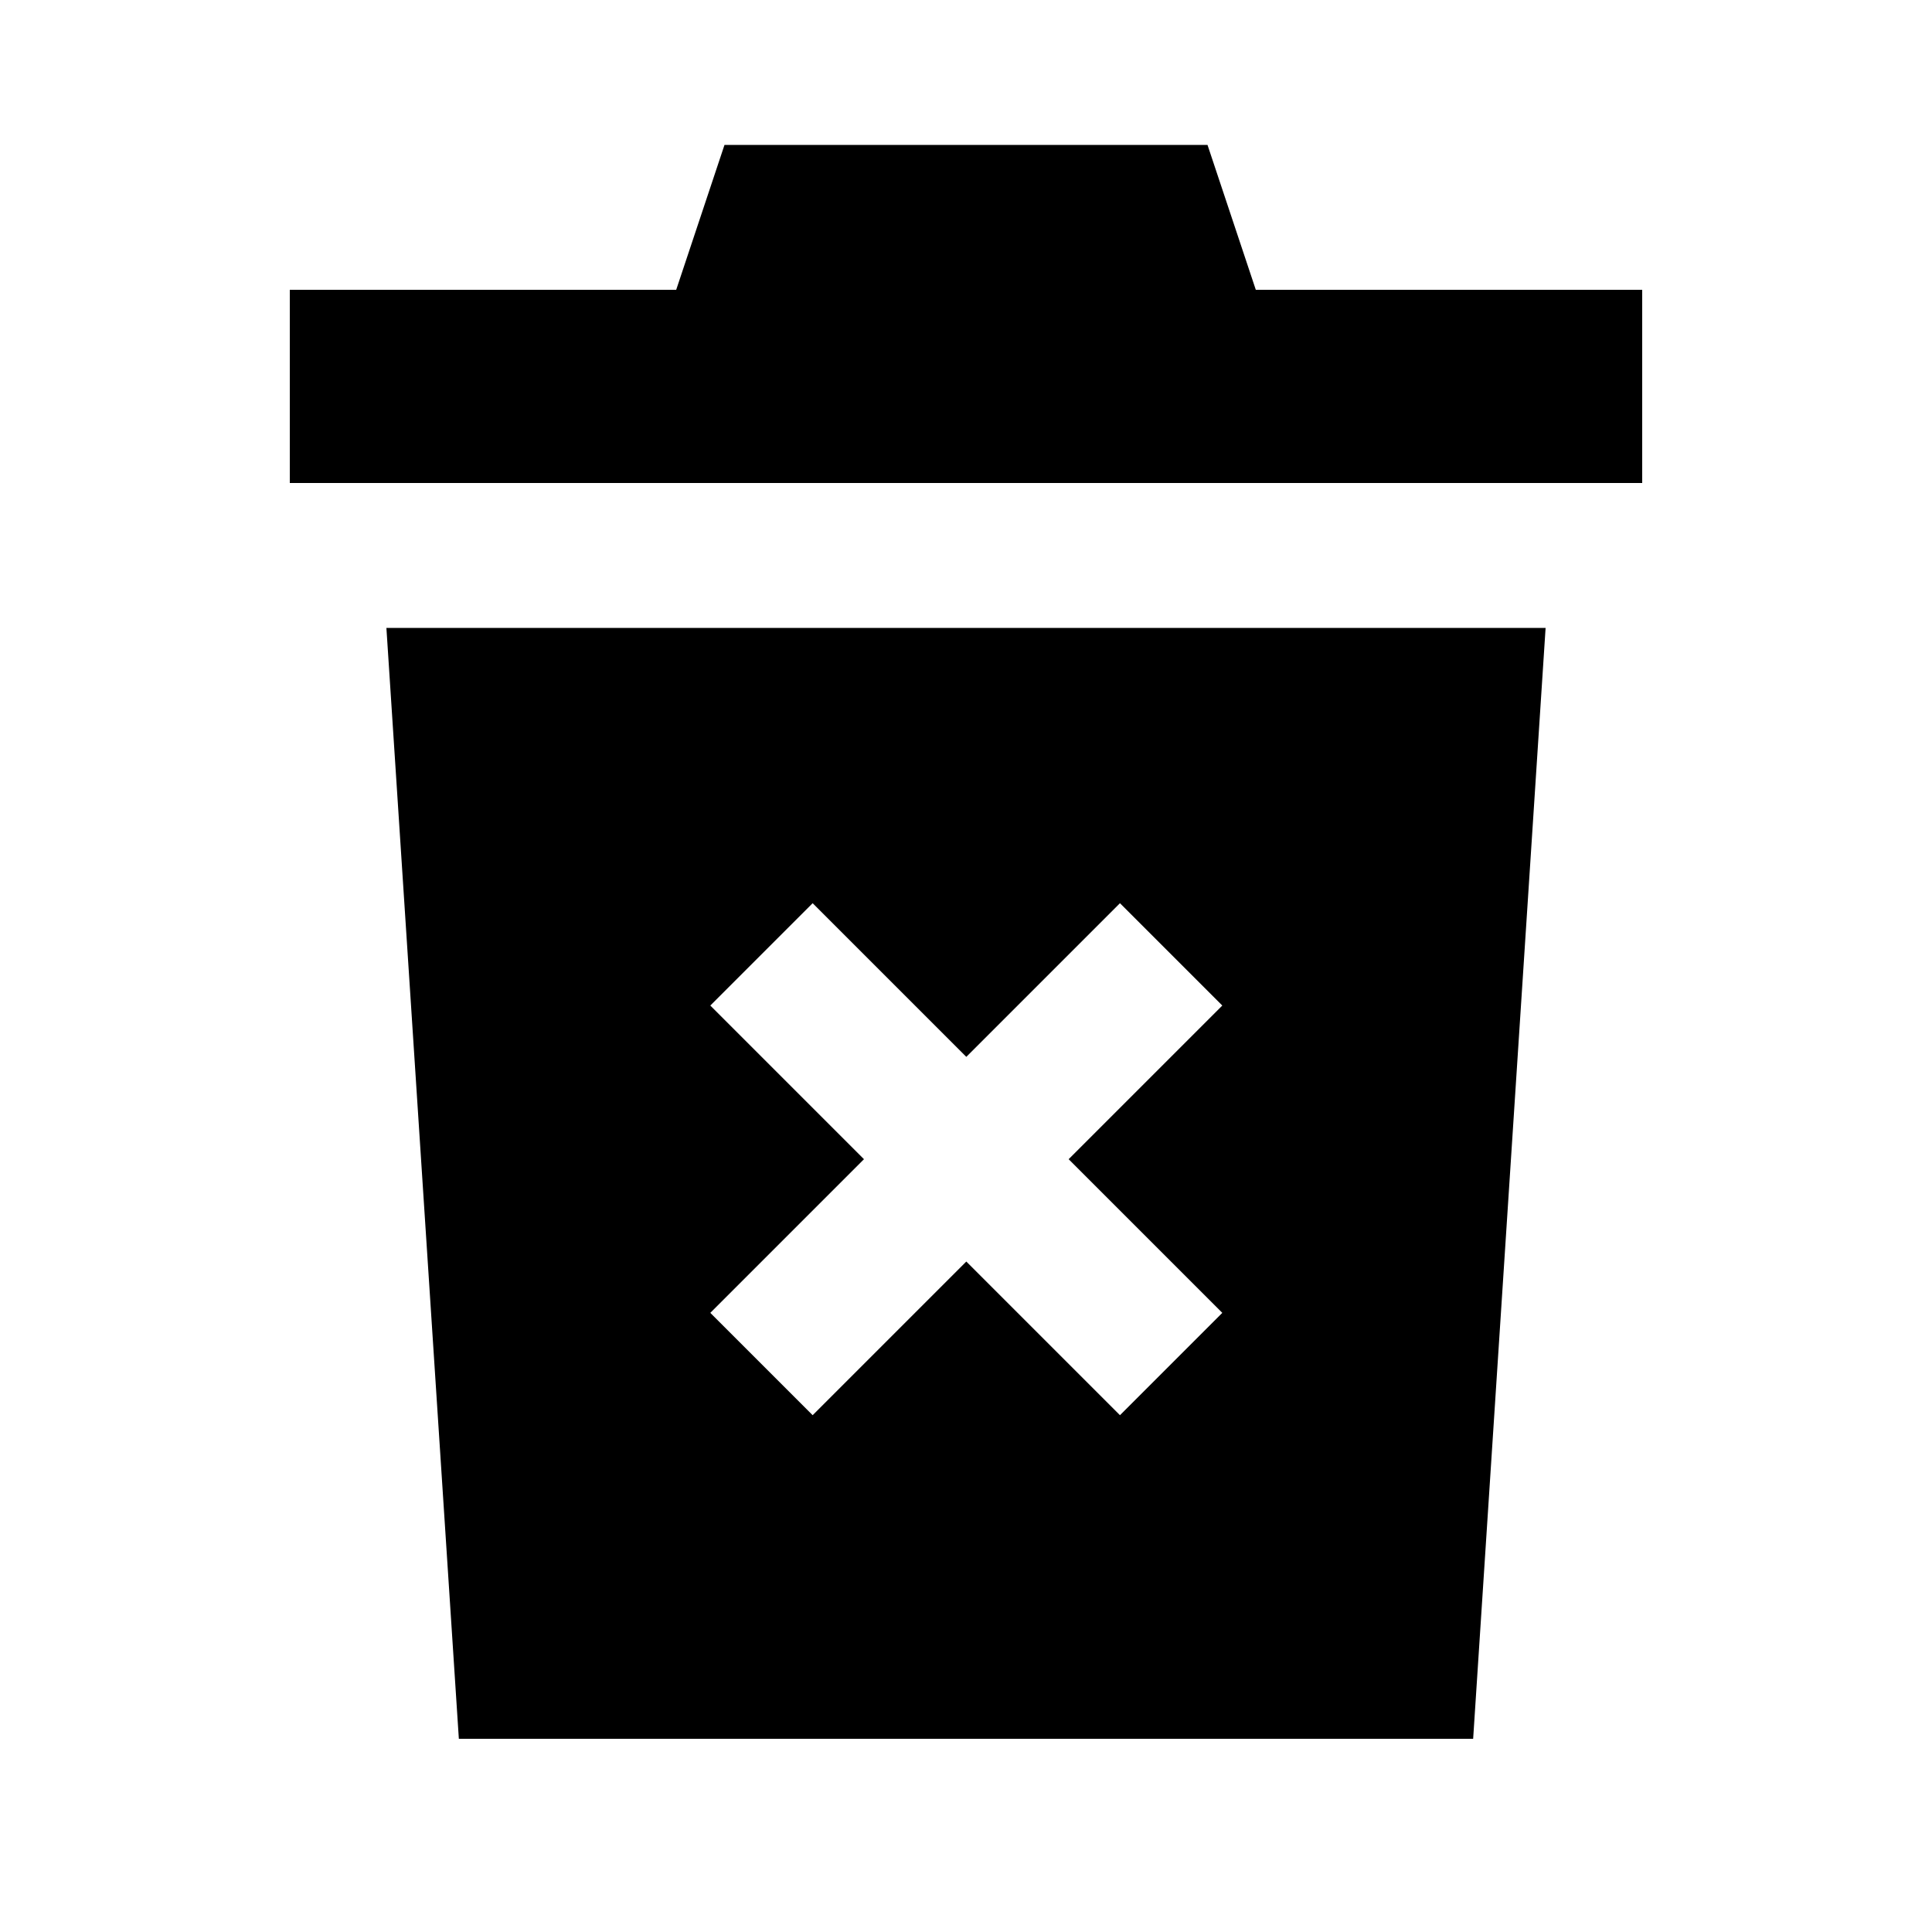 <svg xmlns="http://www.w3.org/2000/svg" viewBox="0 0 640 640"><!--! Font Awesome Pro 7.1.0 by @fontawesome - https://fontawesome.com License - https://fontawesome.com/license (Commercial License) Copyright 2025 Fonticons, Inc. --><path fill="currentColor" d="M400 48L416 96L544 96L544 160L96 160L96 96L224 96L240 48L400 48zM128 208L512 208L488 576L152 576L128 208zM404.9 333.1L371 299.2C362.5 307.7 345.5 324.7 320.1 350.1C294.6 324.6 277.7 307.7 269.2 299.2L235.3 333.1C243.8 341.6 260.8 358.6 286.2 384C260.7 409.5 243.8 426.4 235.3 434.9L269.2 468.8C277.7 460.3 294.7 443.3 320.1 417.9C345.6 443.4 362.5 460.3 371 468.8L404.9 434.9C396.4 426.4 379.4 409.4 354 384C379.5 358.5 396.4 341.6 404.9 333.1z"/></svg>